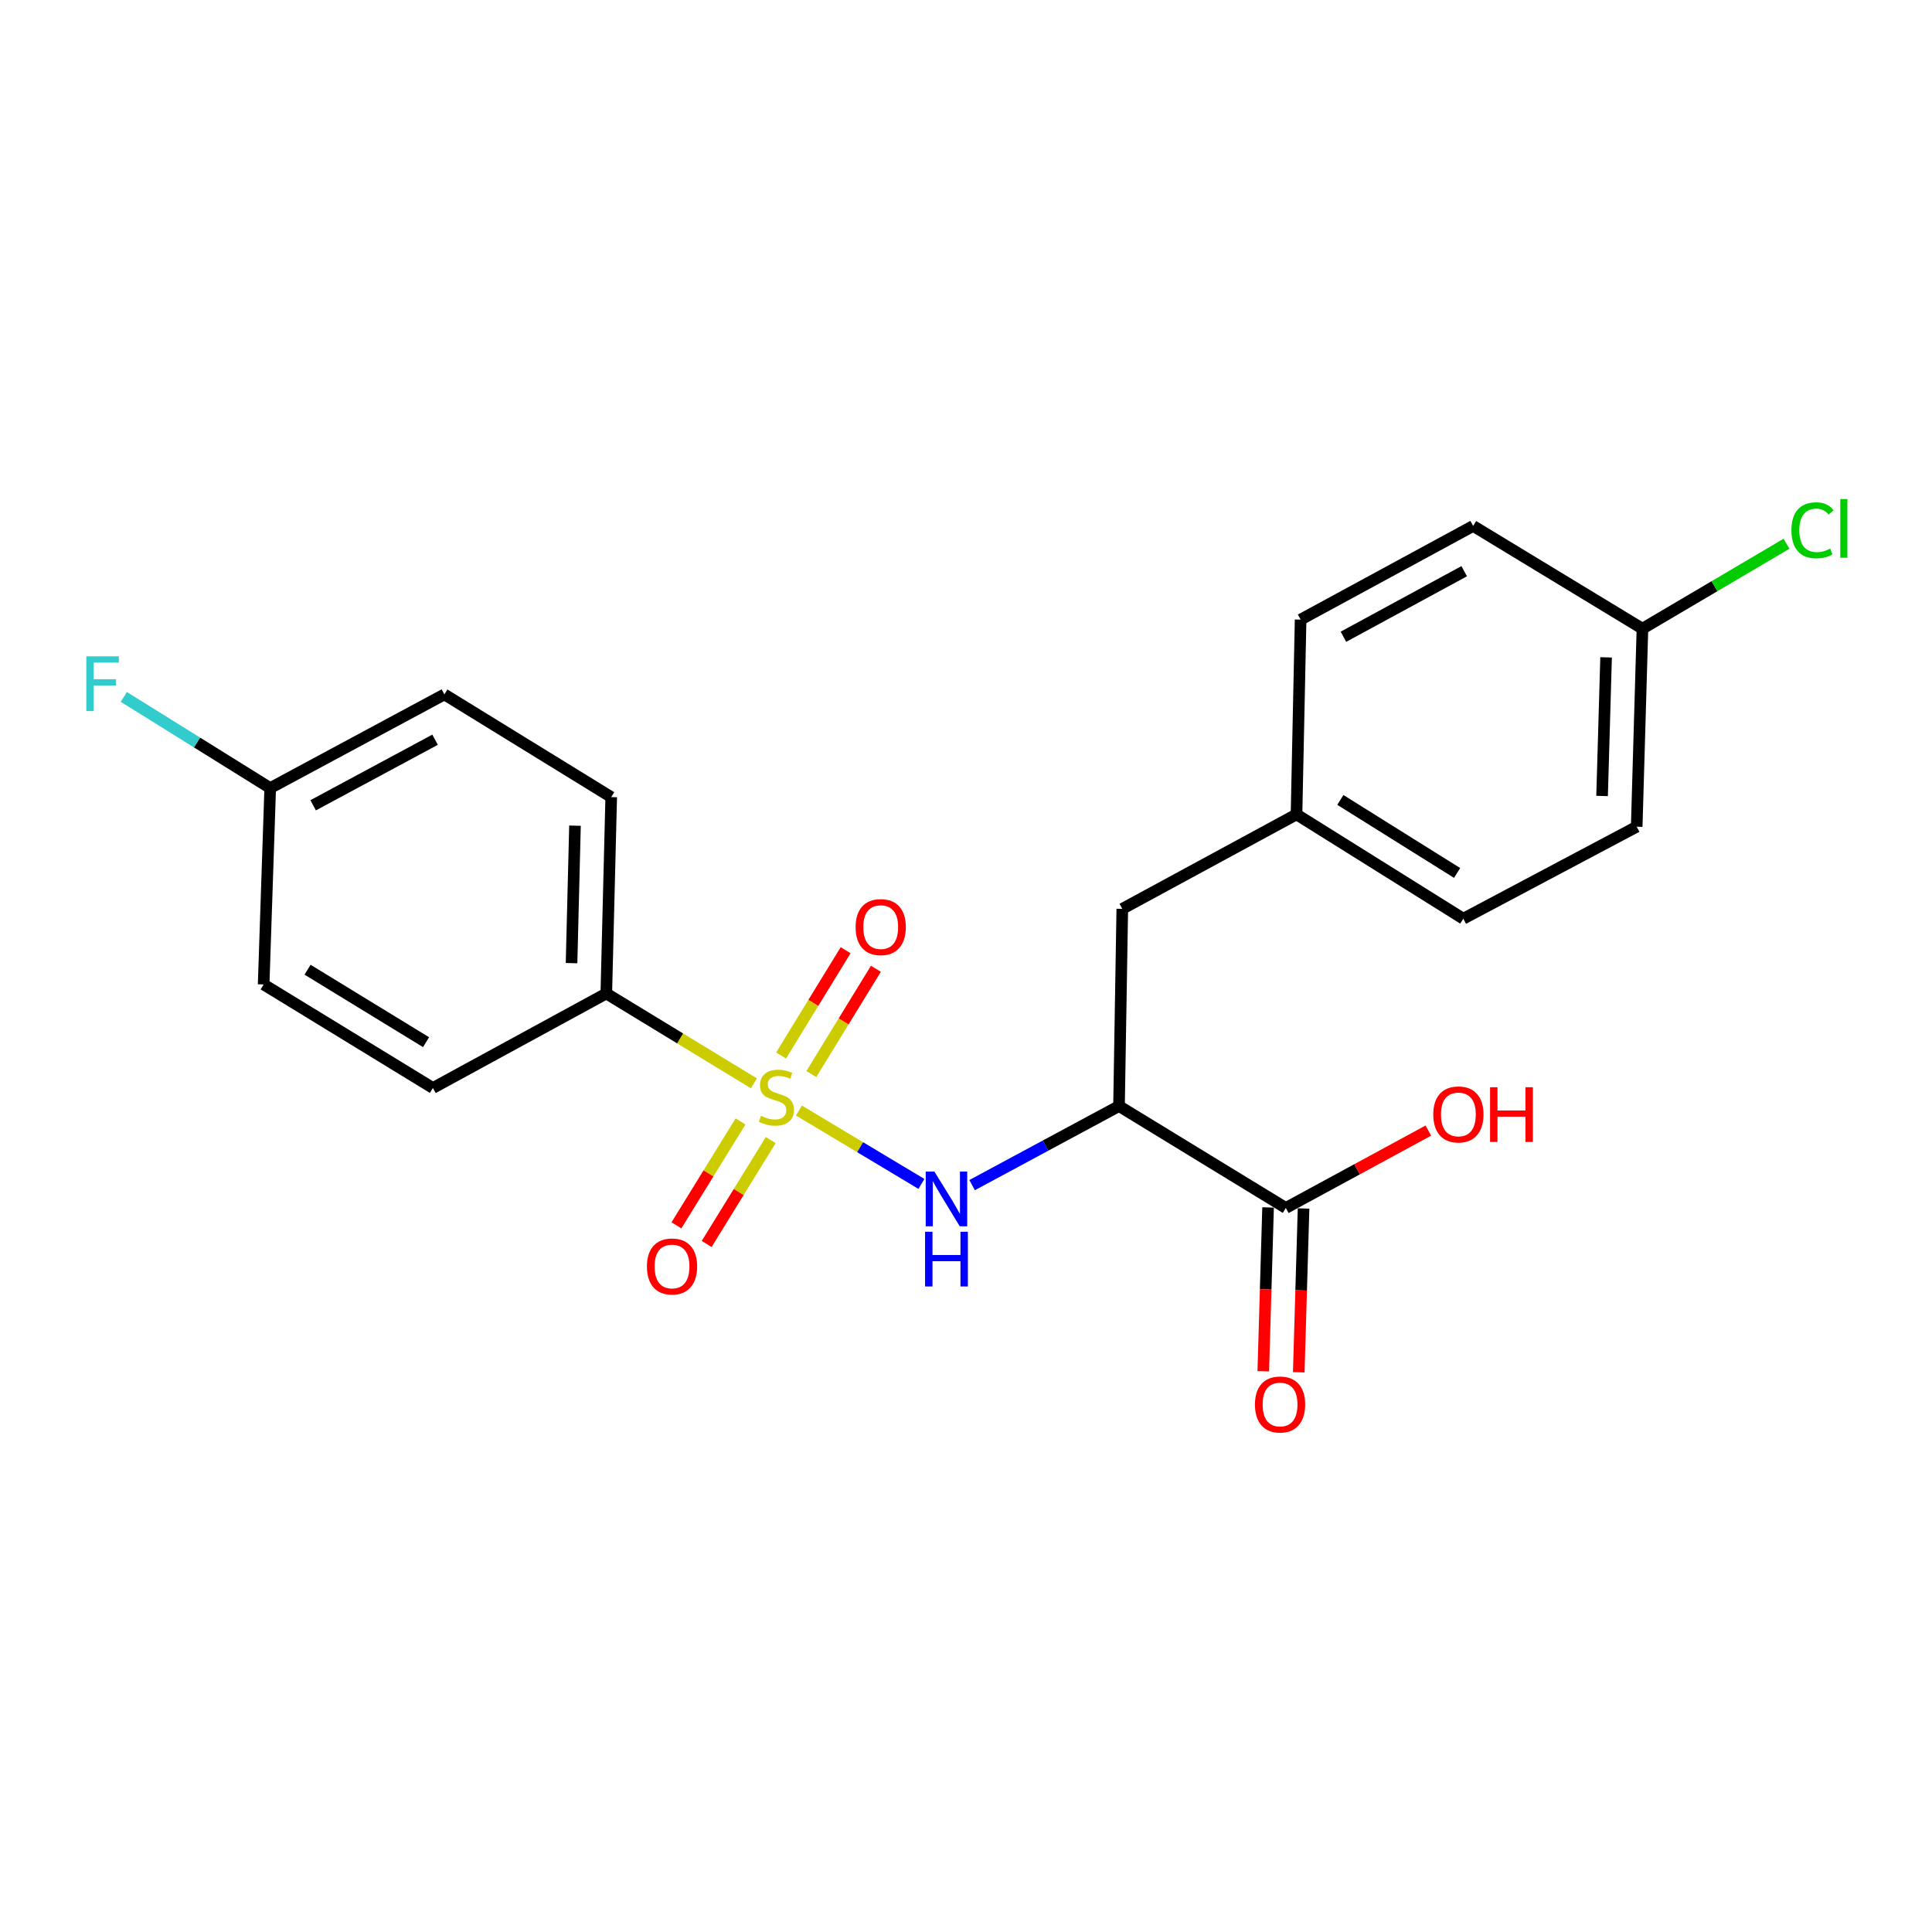<?xml version='1.0' encoding='iso-8859-1'?>
<svg version='1.1' baseProfile='full'
              xmlns='http://www.w3.org/2000/svg'
                      xmlns:rdkit='http://www.rdkit.org/xml'
                      xmlns:xlink='http://www.w3.org/1999/xlink'
                  xml:space='preserve'
width='1000px' height='1000px' viewBox='0 0 1000 1000'>
<!-- END OF HEADER -->
<rect style='opacity:1.0;fill:#FFFFFF;stroke:none' width='1000' height='1000' x='0' y='0'> </rect>
<path class='bond-0' d='M 413.517,574.804 L 445.222,593.798' style='fill:none;fill-rule:evenodd;stroke:#CCCC00;stroke-width:6px;stroke-linecap:butt;stroke-linejoin:miter;stroke-opacity:1' />
<path class='bond-0' d='M 445.222,593.798 L 476.928,612.793' style='fill:none;fill-rule:evenodd;stroke:#0000FF;stroke-width:6px;stroke-linecap:butt;stroke-linejoin:miter;stroke-opacity:1' />
<path class='bond-3' d='M 390.215,560.731 L 352.017,537.479' style='fill:none;fill-rule:evenodd;stroke:#CCCC00;stroke-width:6px;stroke-linecap:butt;stroke-linejoin:miter;stroke-opacity:1' />
<path class='bond-3' d='M 352.017,537.479 L 313.82,514.226' style='fill:none;fill-rule:evenodd;stroke:#000000;stroke-width:6px;stroke-linecap:butt;stroke-linejoin:miter;stroke-opacity:1' />
<path class='bond-4' d='M 383.289,580.458 L 366.707,607.348' style='fill:none;fill-rule:evenodd;stroke:#CCCC00;stroke-width:6px;stroke-linecap:butt;stroke-linejoin:miter;stroke-opacity:1' />
<path class='bond-4' d='M 366.707,607.348 L 350.125,634.238' style='fill:none;fill-rule:evenodd;stroke:#FF0000;stroke-width:6px;stroke-linecap:butt;stroke-linejoin:miter;stroke-opacity:1' />
<path class='bond-4' d='M 398.929,590.103 L 382.346,616.992' style='fill:none;fill-rule:evenodd;stroke:#CCCC00;stroke-width:6px;stroke-linecap:butt;stroke-linejoin:miter;stroke-opacity:1' />
<path class='bond-4' d='M 382.346,616.992 L 365.764,643.882' style='fill:none;fill-rule:evenodd;stroke:#FF0000;stroke-width:6px;stroke-linecap:butt;stroke-linejoin:miter;stroke-opacity:1' />
<path class='bond-5' d='M 419.946,555.928 L 436.652,528.684' style='fill:none;fill-rule:evenodd;stroke:#CCCC00;stroke-width:6px;stroke-linecap:butt;stroke-linejoin:miter;stroke-opacity:1' />
<path class='bond-5' d='M 436.652,528.684 L 453.359,501.44' style='fill:none;fill-rule:evenodd;stroke:#FF0000;stroke-width:6px;stroke-linecap:butt;stroke-linejoin:miter;stroke-opacity:1' />
<path class='bond-5' d='M 404.282,546.323 L 420.989,519.079' style='fill:none;fill-rule:evenodd;stroke:#CCCC00;stroke-width:6px;stroke-linecap:butt;stroke-linejoin:miter;stroke-opacity:1' />
<path class='bond-5' d='M 420.989,519.079 L 437.695,491.835' style='fill:none;fill-rule:evenodd;stroke:#FF0000;stroke-width:6px;stroke-linecap:butt;stroke-linejoin:miter;stroke-opacity:1' />
<path class='bond-1' d='M 503.169,613.415 L 541.185,592.954' style='fill:none;fill-rule:evenodd;stroke:#0000FF;stroke-width:6px;stroke-linecap:butt;stroke-linejoin:miter;stroke-opacity:1' />
<path class='bond-1' d='M 541.185,592.954 L 579.201,572.492' style='fill:none;fill-rule:evenodd;stroke:#000000;stroke-width:6px;stroke-linecap:butt;stroke-linejoin:miter;stroke-opacity:1' />
<path class='bond-2' d='M 579.201,572.492 L 665.538,625.236' style='fill:none;fill-rule:evenodd;stroke:#000000;stroke-width:6px;stroke-linecap:butt;stroke-linejoin:miter;stroke-opacity:1' />
<path class='bond-6' d='M 579.201,572.492 L 580.896,470.425' style='fill:none;fill-rule:evenodd;stroke:#000000;stroke-width:6px;stroke-linecap:butt;stroke-linejoin:miter;stroke-opacity:1' />
<path class='bond-7' d='M 656.355,624.966 L 655.112,667.36' style='fill:none;fill-rule:evenodd;stroke:#000000;stroke-width:6px;stroke-linecap:butt;stroke-linejoin:miter;stroke-opacity:1' />
<path class='bond-7' d='M 655.112,667.36 L 653.869,709.753' style='fill:none;fill-rule:evenodd;stroke:#FF0000;stroke-width:6px;stroke-linecap:butt;stroke-linejoin:miter;stroke-opacity:1' />
<path class='bond-7' d='M 674.721,625.505 L 673.478,667.898' style='fill:none;fill-rule:evenodd;stroke:#000000;stroke-width:6px;stroke-linecap:butt;stroke-linejoin:miter;stroke-opacity:1' />
<path class='bond-7' d='M 673.478,667.898 L 672.235,710.291' style='fill:none;fill-rule:evenodd;stroke:#FF0000;stroke-width:6px;stroke-linecap:butt;stroke-linejoin:miter;stroke-opacity:1' />
<path class='bond-11' d='M 665.538,625.236 L 702.427,605.211' style='fill:none;fill-rule:evenodd;stroke:#000000;stroke-width:6px;stroke-linecap:butt;stroke-linejoin:miter;stroke-opacity:1' />
<path class='bond-11' d='M 702.427,605.211 L 739.315,585.185' style='fill:none;fill-rule:evenodd;stroke:#FF0000;stroke-width:6px;stroke-linecap:butt;stroke-linejoin:miter;stroke-opacity:1' />
<path class='bond-8' d='M 313.82,514.226 L 316.362,412.578' style='fill:none;fill-rule:evenodd;stroke:#000000;stroke-width:6px;stroke-linecap:butt;stroke-linejoin:miter;stroke-opacity:1' />
<path class='bond-8' d='M 295.833,498.52 L 297.612,427.366' style='fill:none;fill-rule:evenodd;stroke:#000000;stroke-width:6px;stroke-linecap:butt;stroke-linejoin:miter;stroke-opacity:1' />
<path class='bond-9' d='M 313.82,514.226 L 224.073,563.142' style='fill:none;fill-rule:evenodd;stroke:#000000;stroke-width:6px;stroke-linecap:butt;stroke-linejoin:miter;stroke-opacity:1' />
<path class='bond-10' d='M 580.896,470.425 L 671.071,421.52' style='fill:none;fill-rule:evenodd;stroke:#000000;stroke-width:6px;stroke-linecap:butt;stroke-linejoin:miter;stroke-opacity:1' />
<path class='bond-15' d='M 316.362,412.578 L 230.014,359.426' style='fill:none;fill-rule:evenodd;stroke:#000000;stroke-width:6px;stroke-linecap:butt;stroke-linejoin:miter;stroke-opacity:1' />
<path class='bond-14' d='M 224.073,563.142 L 136.46,509.551' style='fill:none;fill-rule:evenodd;stroke:#000000;stroke-width:6px;stroke-linecap:butt;stroke-linejoin:miter;stroke-opacity:1' />
<path class='bond-14' d='M 220.519,539.429 L 159.19,501.916' style='fill:none;fill-rule:evenodd;stroke:#000000;stroke-width:6px;stroke-linecap:butt;stroke-linejoin:miter;stroke-opacity:1' />
<path class='bond-18' d='M 671.071,421.52 L 673.194,320.708' style='fill:none;fill-rule:evenodd;stroke:#000000;stroke-width:6px;stroke-linecap:butt;stroke-linejoin:miter;stroke-opacity:1' />
<path class='bond-19' d='M 671.071,421.52 L 757.398,475.519' style='fill:none;fill-rule:evenodd;stroke:#000000;stroke-width:6px;stroke-linecap:butt;stroke-linejoin:miter;stroke-opacity:1' />
<path class='bond-19' d='M 693.764,414.042 L 754.193,451.841' style='fill:none;fill-rule:evenodd;stroke:#000000;stroke-width:6px;stroke-linecap:butt;stroke-linejoin:miter;stroke-opacity:1' />
<path class='bond-12' d='M 139.86,407.903 L 136.46,509.551' style='fill:none;fill-rule:evenodd;stroke:#000000;stroke-width:6px;stroke-linecap:butt;stroke-linejoin:miter;stroke-opacity:1' />
<path class='bond-16' d='M 139.86,407.903 L 101.969,384.31' style='fill:none;fill-rule:evenodd;stroke:#000000;stroke-width:6px;stroke-linecap:butt;stroke-linejoin:miter;stroke-opacity:1' />
<path class='bond-16' d='M 101.969,384.31 L 64.079,360.717' style='fill:none;fill-rule:evenodd;stroke:#33CCCC;stroke-width:6px;stroke-linecap:butt;stroke-linejoin:miter;stroke-opacity:1' />
<path class='bond-22' d='M 139.86,407.903 L 230.014,359.426' style='fill:none;fill-rule:evenodd;stroke:#000000;stroke-width:6px;stroke-linecap:butt;stroke-linejoin:miter;stroke-opacity:1' />
<path class='bond-22' d='M 162.084,416.814 L 225.193,382.88' style='fill:none;fill-rule:evenodd;stroke:#000000;stroke-width:6px;stroke-linecap:butt;stroke-linejoin:miter;stroke-opacity:1' />
<path class='bond-13' d='M 850.125,325.403 L 847.155,427.899' style='fill:none;fill-rule:evenodd;stroke:#000000;stroke-width:6px;stroke-linecap:butt;stroke-linejoin:miter;stroke-opacity:1' />
<path class='bond-13' d='M 831.313,340.246 L 829.234,411.993' style='fill:none;fill-rule:evenodd;stroke:#000000;stroke-width:6px;stroke-linecap:butt;stroke-linejoin:miter;stroke-opacity:1' />
<path class='bond-17' d='M 850.125,325.403 L 887.403,303.423' style='fill:none;fill-rule:evenodd;stroke:#000000;stroke-width:6px;stroke-linecap:butt;stroke-linejoin:miter;stroke-opacity:1' />
<path class='bond-17' d='M 887.403,303.423 L 924.682,281.442' style='fill:none;fill-rule:evenodd;stroke:#00CC00;stroke-width:6px;stroke-linecap:butt;stroke-linejoin:miter;stroke-opacity:1' />
<path class='bond-23' d='M 850.125,325.403 L 762.502,272.231' style='fill:none;fill-rule:evenodd;stroke:#000000;stroke-width:6px;stroke-linecap:butt;stroke-linejoin:miter;stroke-opacity:1' />
<path class='bond-21' d='M 673.194,320.708 L 762.502,272.231' style='fill:none;fill-rule:evenodd;stroke:#000000;stroke-width:6px;stroke-linecap:butt;stroke-linejoin:miter;stroke-opacity:1' />
<path class='bond-21' d='M 695.356,329.585 L 757.871,295.651' style='fill:none;fill-rule:evenodd;stroke:#000000;stroke-width:6px;stroke-linecap:butt;stroke-linejoin:miter;stroke-opacity:1' />
<path class='bond-20' d='M 757.398,475.519 L 847.155,427.899' style='fill:none;fill-rule:evenodd;stroke:#000000;stroke-width:6px;stroke-linecap:butt;stroke-linejoin:miter;stroke-opacity:1' />
<path  class='atom-0' d='M 393.872 577.547
Q 394.192 577.667, 395.512 578.227
Q 396.832 578.787, 398.272 579.147
Q 399.752 579.467, 401.192 579.467
Q 403.872 579.467, 405.432 578.187
Q 406.992 576.867, 406.992 574.587
Q 406.992 573.027, 406.192 572.067
Q 405.432 571.107, 404.232 570.587
Q 403.032 570.067, 401.032 569.467
Q 398.512 568.707, 396.992 567.987
Q 395.512 567.267, 394.432 565.747
Q 393.392 564.227, 393.392 561.667
Q 393.392 558.107, 395.792 555.907
Q 398.232 553.707, 403.032 553.707
Q 406.312 553.707, 410.032 555.267
L 409.112 558.347
Q 405.712 556.947, 403.152 556.947
Q 400.392 556.947, 398.872 558.107
Q 397.352 559.227, 397.392 561.187
Q 397.392 562.707, 398.152 563.627
Q 398.952 564.547, 400.072 565.067
Q 401.232 565.587, 403.152 566.187
Q 405.712 566.987, 407.232 567.787
Q 408.752 568.587, 409.832 570.227
Q 410.952 571.827, 410.952 574.587
Q 410.952 578.507, 408.312 580.627
Q 405.712 582.707, 401.352 582.707
Q 398.832 582.707, 396.912 582.147
Q 395.032 581.627, 392.792 580.707
L 393.872 577.547
' fill='#CCCC00'/>
<path  class='atom-1' d='M 483.633 606.401
L 492.913 621.401
Q 493.833 622.881, 495.313 625.561
Q 496.793 628.241, 496.873 628.401
L 496.873 606.401
L 500.633 606.401
L 500.633 634.721
L 496.753 634.721
L 486.793 618.321
Q 485.633 616.401, 484.393 614.201
Q 483.193 612.001, 482.833 611.321
L 482.833 634.721
L 479.153 634.721
L 479.153 606.401
L 483.633 606.401
' fill='#0000FF'/>
<path  class='atom-1' d='M 478.813 637.553
L 482.653 637.553
L 482.653 649.593
L 497.133 649.593
L 497.133 637.553
L 500.973 637.553
L 500.973 665.873
L 497.133 665.873
L 497.133 652.793
L 482.653 652.793
L 482.653 665.873
L 478.813 665.873
L 478.813 637.553
' fill='#0000FF'/>
<path  class='atom-5' d='M 334.842 655.52
Q 334.842 648.72, 338.202 644.92
Q 341.562 641.12, 347.842 641.12
Q 354.122 641.12, 357.482 644.92
Q 360.842 648.72, 360.842 655.52
Q 360.842 662.4, 357.442 666.32
Q 354.042 670.2, 347.842 670.2
Q 341.602 670.2, 338.202 666.32
Q 334.842 662.44, 334.842 655.52
M 347.842 667
Q 352.162 667, 354.482 664.12
Q 356.842 661.2, 356.842 655.52
Q 356.842 649.96, 354.482 647.16
Q 352.162 644.32, 347.842 644.32
Q 343.522 644.32, 341.162 647.12
Q 338.842 649.92, 338.842 655.52
Q 338.842 661.24, 341.162 664.12
Q 343.522 667, 347.842 667
' fill='#FF0000'/>
<path  class='atom-6' d='M 442.861 479.865
Q 442.861 473.065, 446.221 469.265
Q 449.581 465.465, 455.861 465.465
Q 462.141 465.465, 465.501 469.265
Q 468.861 473.065, 468.861 479.865
Q 468.861 486.745, 465.461 490.665
Q 462.061 494.545, 455.861 494.545
Q 449.621 494.545, 446.221 490.665
Q 442.861 486.785, 442.861 479.865
M 455.861 491.345
Q 460.181 491.345, 462.501 488.465
Q 464.861 485.545, 464.861 479.865
Q 464.861 474.305, 462.501 471.505
Q 460.181 468.665, 455.861 468.665
Q 451.541 468.665, 449.181 471.465
Q 446.861 474.265, 446.861 479.865
Q 446.861 485.585, 449.181 488.465
Q 451.541 491.345, 455.861 491.345
' fill='#FF0000'/>
<path  class='atom-8' d='M 649.558 726.964
Q 649.558 720.164, 652.918 716.364
Q 656.278 712.564, 662.558 712.564
Q 668.838 712.564, 672.198 716.364
Q 675.558 720.164, 675.558 726.964
Q 675.558 733.844, 672.158 737.764
Q 668.758 741.644, 662.558 741.644
Q 656.318 741.644, 652.918 737.764
Q 649.558 733.884, 649.558 726.964
M 662.558 738.444
Q 666.878 738.444, 669.198 735.564
Q 671.558 732.644, 671.558 726.964
Q 671.558 721.404, 669.198 718.604
Q 666.878 715.764, 662.558 715.764
Q 658.238 715.764, 655.878 718.564
Q 653.558 721.364, 653.558 726.964
Q 653.558 732.684, 655.878 735.564
Q 658.238 738.444, 662.558 738.444
' fill='#FF0000'/>
<path  class='atom-12' d='M 741.856 576.829
Q 741.856 570.029, 745.216 566.229
Q 748.576 562.429, 754.856 562.429
Q 761.136 562.429, 764.496 566.229
Q 767.856 570.029, 767.856 576.829
Q 767.856 583.709, 764.456 587.629
Q 761.056 591.509, 754.856 591.509
Q 748.616 591.509, 745.216 587.629
Q 741.856 583.749, 741.856 576.829
M 754.856 588.309
Q 759.176 588.309, 761.496 585.429
Q 763.856 582.509, 763.856 576.829
Q 763.856 571.269, 761.496 568.469
Q 759.176 565.629, 754.856 565.629
Q 750.536 565.629, 748.176 568.429
Q 745.856 571.229, 745.856 576.829
Q 745.856 582.549, 748.176 585.429
Q 750.536 588.309, 754.856 588.309
' fill='#FF0000'/>
<path  class='atom-12' d='M 771.256 562.749
L 775.096 562.749
L 775.096 574.789
L 789.576 574.789
L 789.576 562.749
L 793.416 562.749
L 793.416 591.069
L 789.576 591.069
L 789.576 577.989
L 775.096 577.989
L 775.096 591.069
L 771.256 591.069
L 771.256 562.749
' fill='#FF0000'/>
<path  class='atom-17' d='M 44.684 339.723
L 61.524 339.723
L 61.524 342.963
L 48.484 342.963
L 48.484 351.563
L 60.084 351.563
L 60.084 354.843
L 48.484 354.843
L 48.484 368.043
L 44.684 368.043
L 44.684 339.723
' fill='#33CCCC'/>
<path  class='atom-18' d='M 927.237 274.477
Q 927.237 267.437, 930.517 263.757
Q 933.837 260.037, 940.117 260.037
Q 945.957 260.037, 949.077 264.157
L 946.437 266.317
Q 944.157 263.317, 940.117 263.317
Q 935.837 263.317, 933.557 266.197
Q 931.317 269.037, 931.317 274.477
Q 931.317 280.077, 933.637 282.957
Q 935.997 285.837, 940.557 285.837
Q 943.677 285.837, 947.317 283.957
L 948.437 286.957
Q 946.957 287.917, 944.717 288.477
Q 942.477 289.037, 939.997 289.037
Q 933.837 289.037, 930.517 285.277
Q 927.237 281.517, 927.237 274.477
' fill='#00CC00'/>
<path  class='atom-18' d='M 952.517 258.317
L 956.197 258.317
L 956.197 288.677
L 952.517 288.677
L 952.517 258.317
' fill='#00CC00'/>
</svg>
